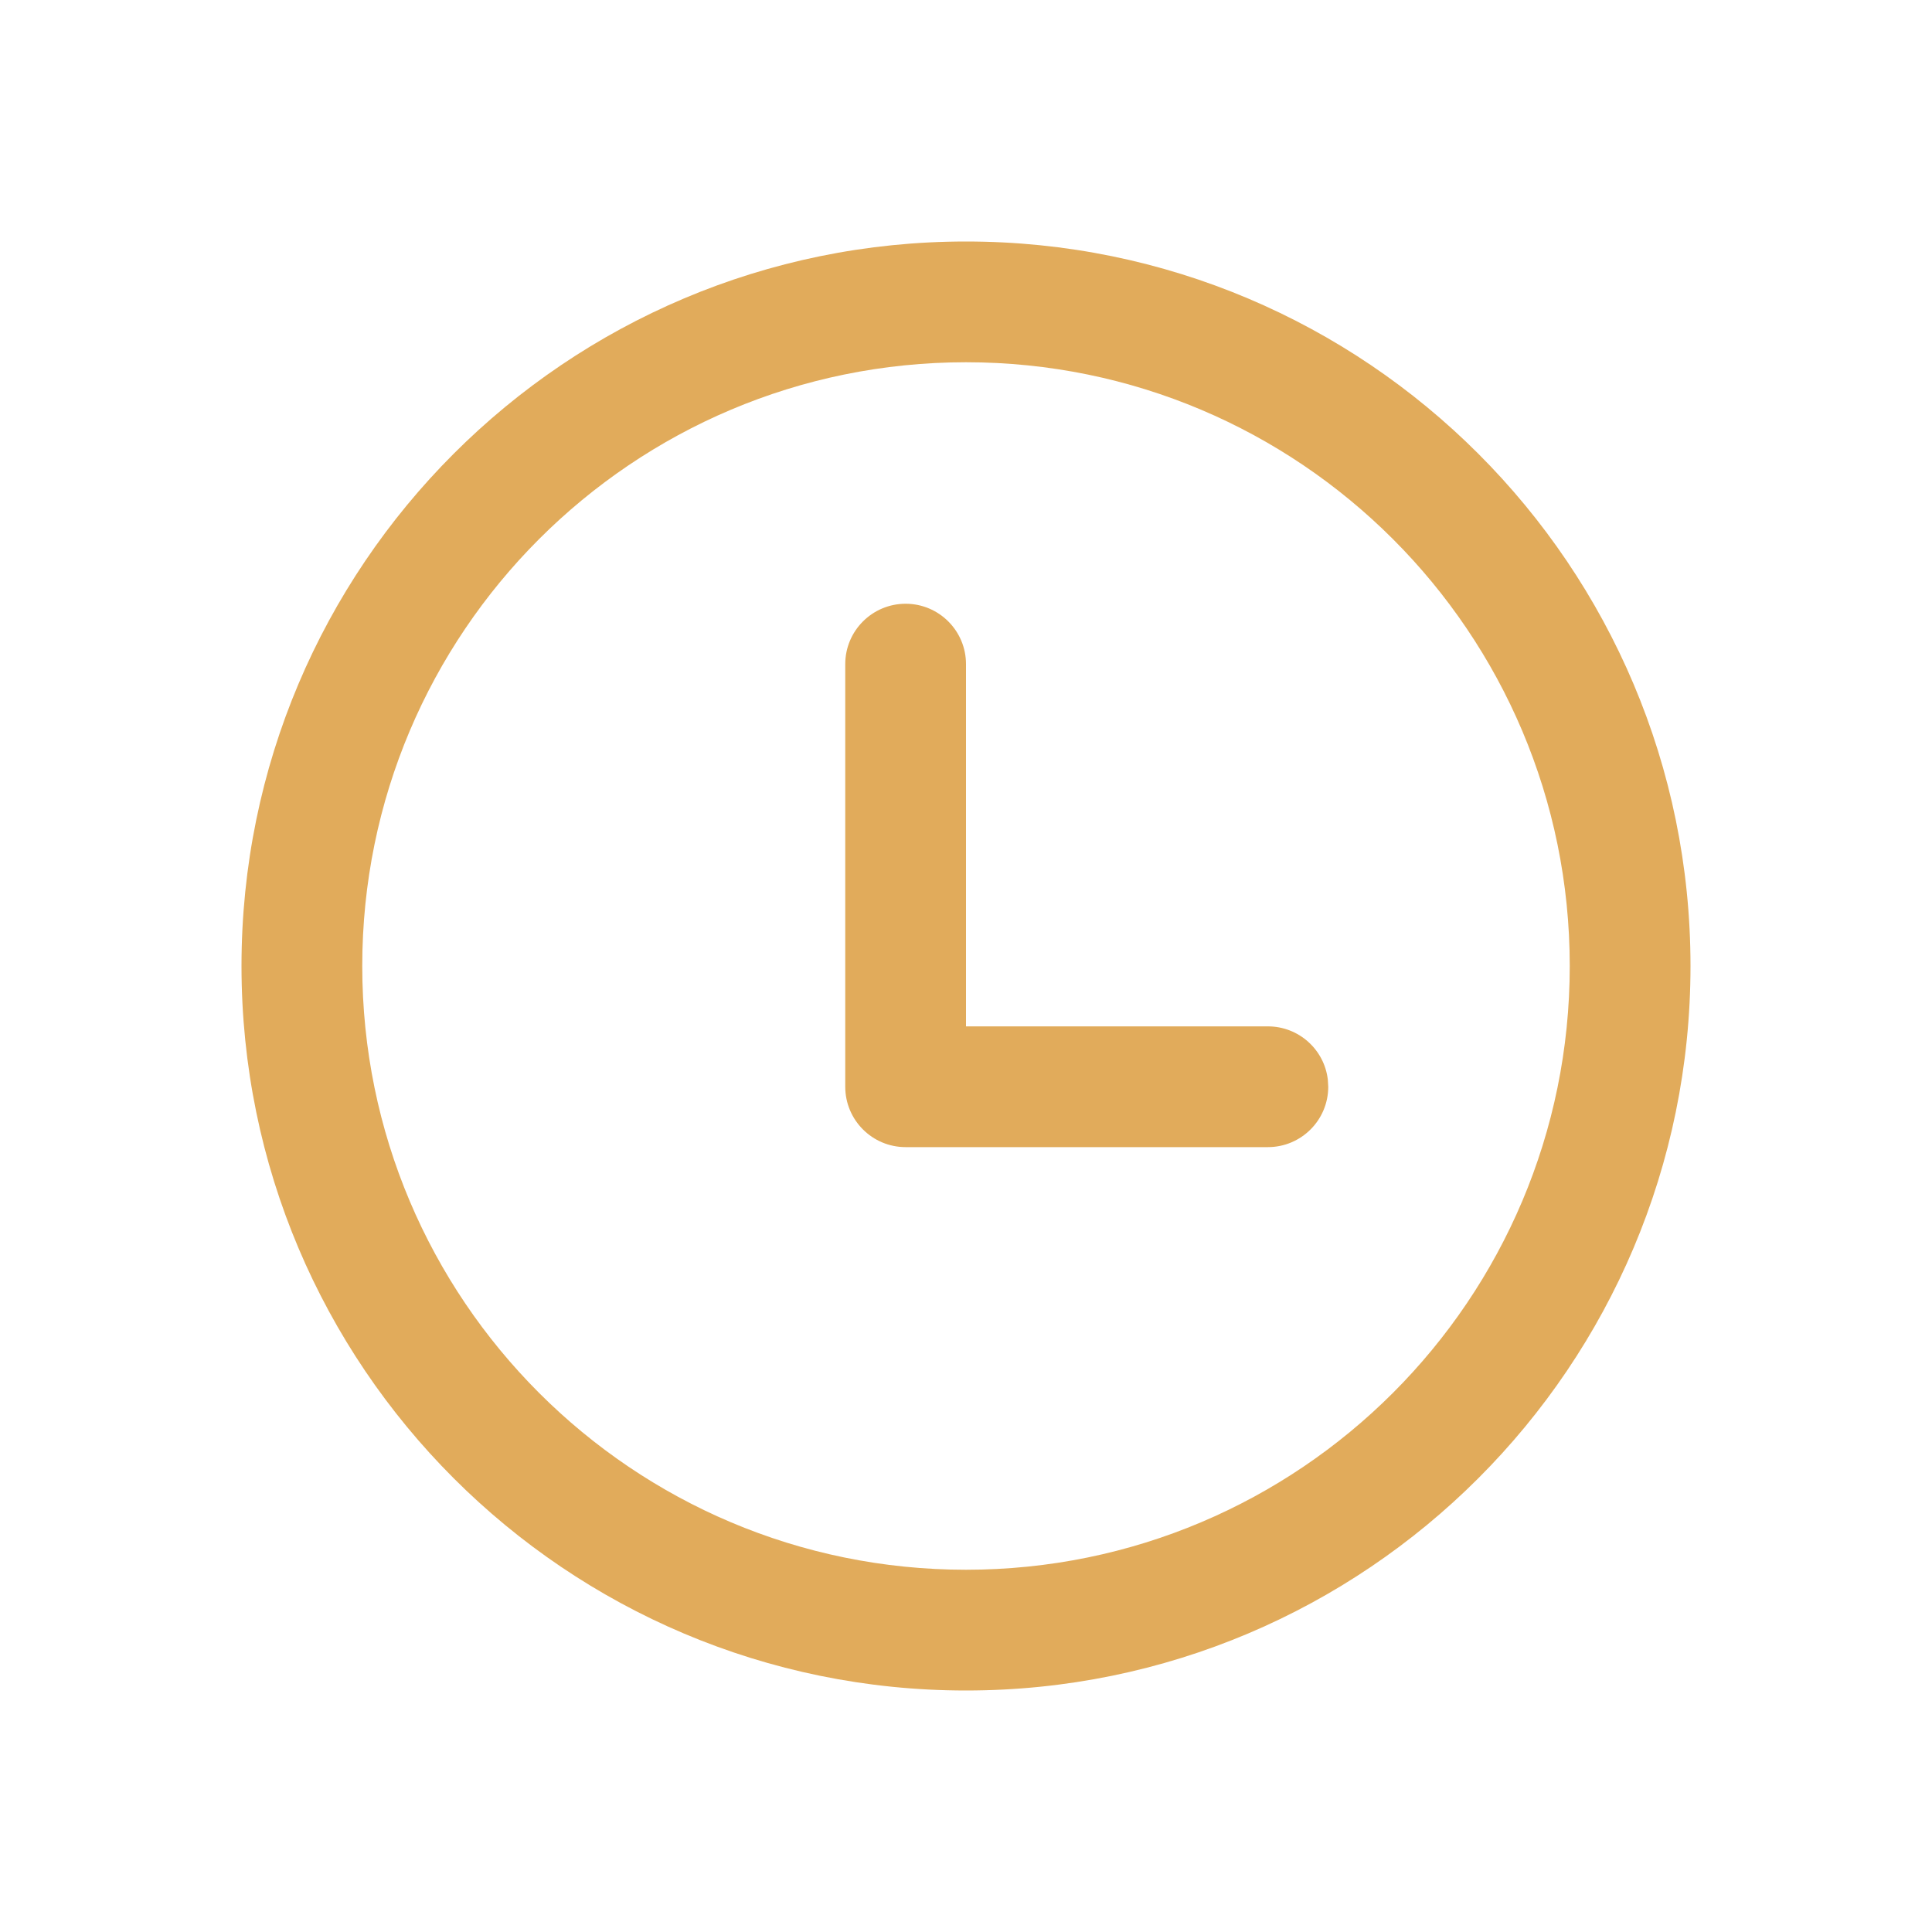 <?xml version="1.0" encoding="UTF-8"?>
<svg width="32px" height="32px" viewBox="0 0 32 32" version="1.1" xmlns="http://www.w3.org/2000/svg" xmlns:xlink="http://www.w3.org/1999/xlink">
    <g id="icons/duration" stroke="none" stroke-width="1" fill="none" fill-rule="evenodd">
        <path d="M16,4 C22.627,4 28,9.373 28,16 C28,22.627 22.627,28 16,28 C9.373,28 4,22.627 4,16 C4,9.373 9.373,4 16,4 Z M16,6 C10.477,6 6,10.477 6,16 C6,21.523 10.477,26 16,26 C21.523,26 26,21.523 26,16 C26,10.477 21.523,6 16,6 Z M15,10 C15.552,10 16,10.448 16,11 L16,17 L21,17 C21.513,17 21.936,17.386 21.993,17.883 L22,18 C22,18.552 21.552,19 21,19 L15,19 C14.448,19 14,18.552 14,18 L14,11 C14,10.448 14.448,10 15,10 Z" id="Combined-Shape" fill="#E1AB5B" fill-rule="nonzero"></path>
    </g>
</svg>
